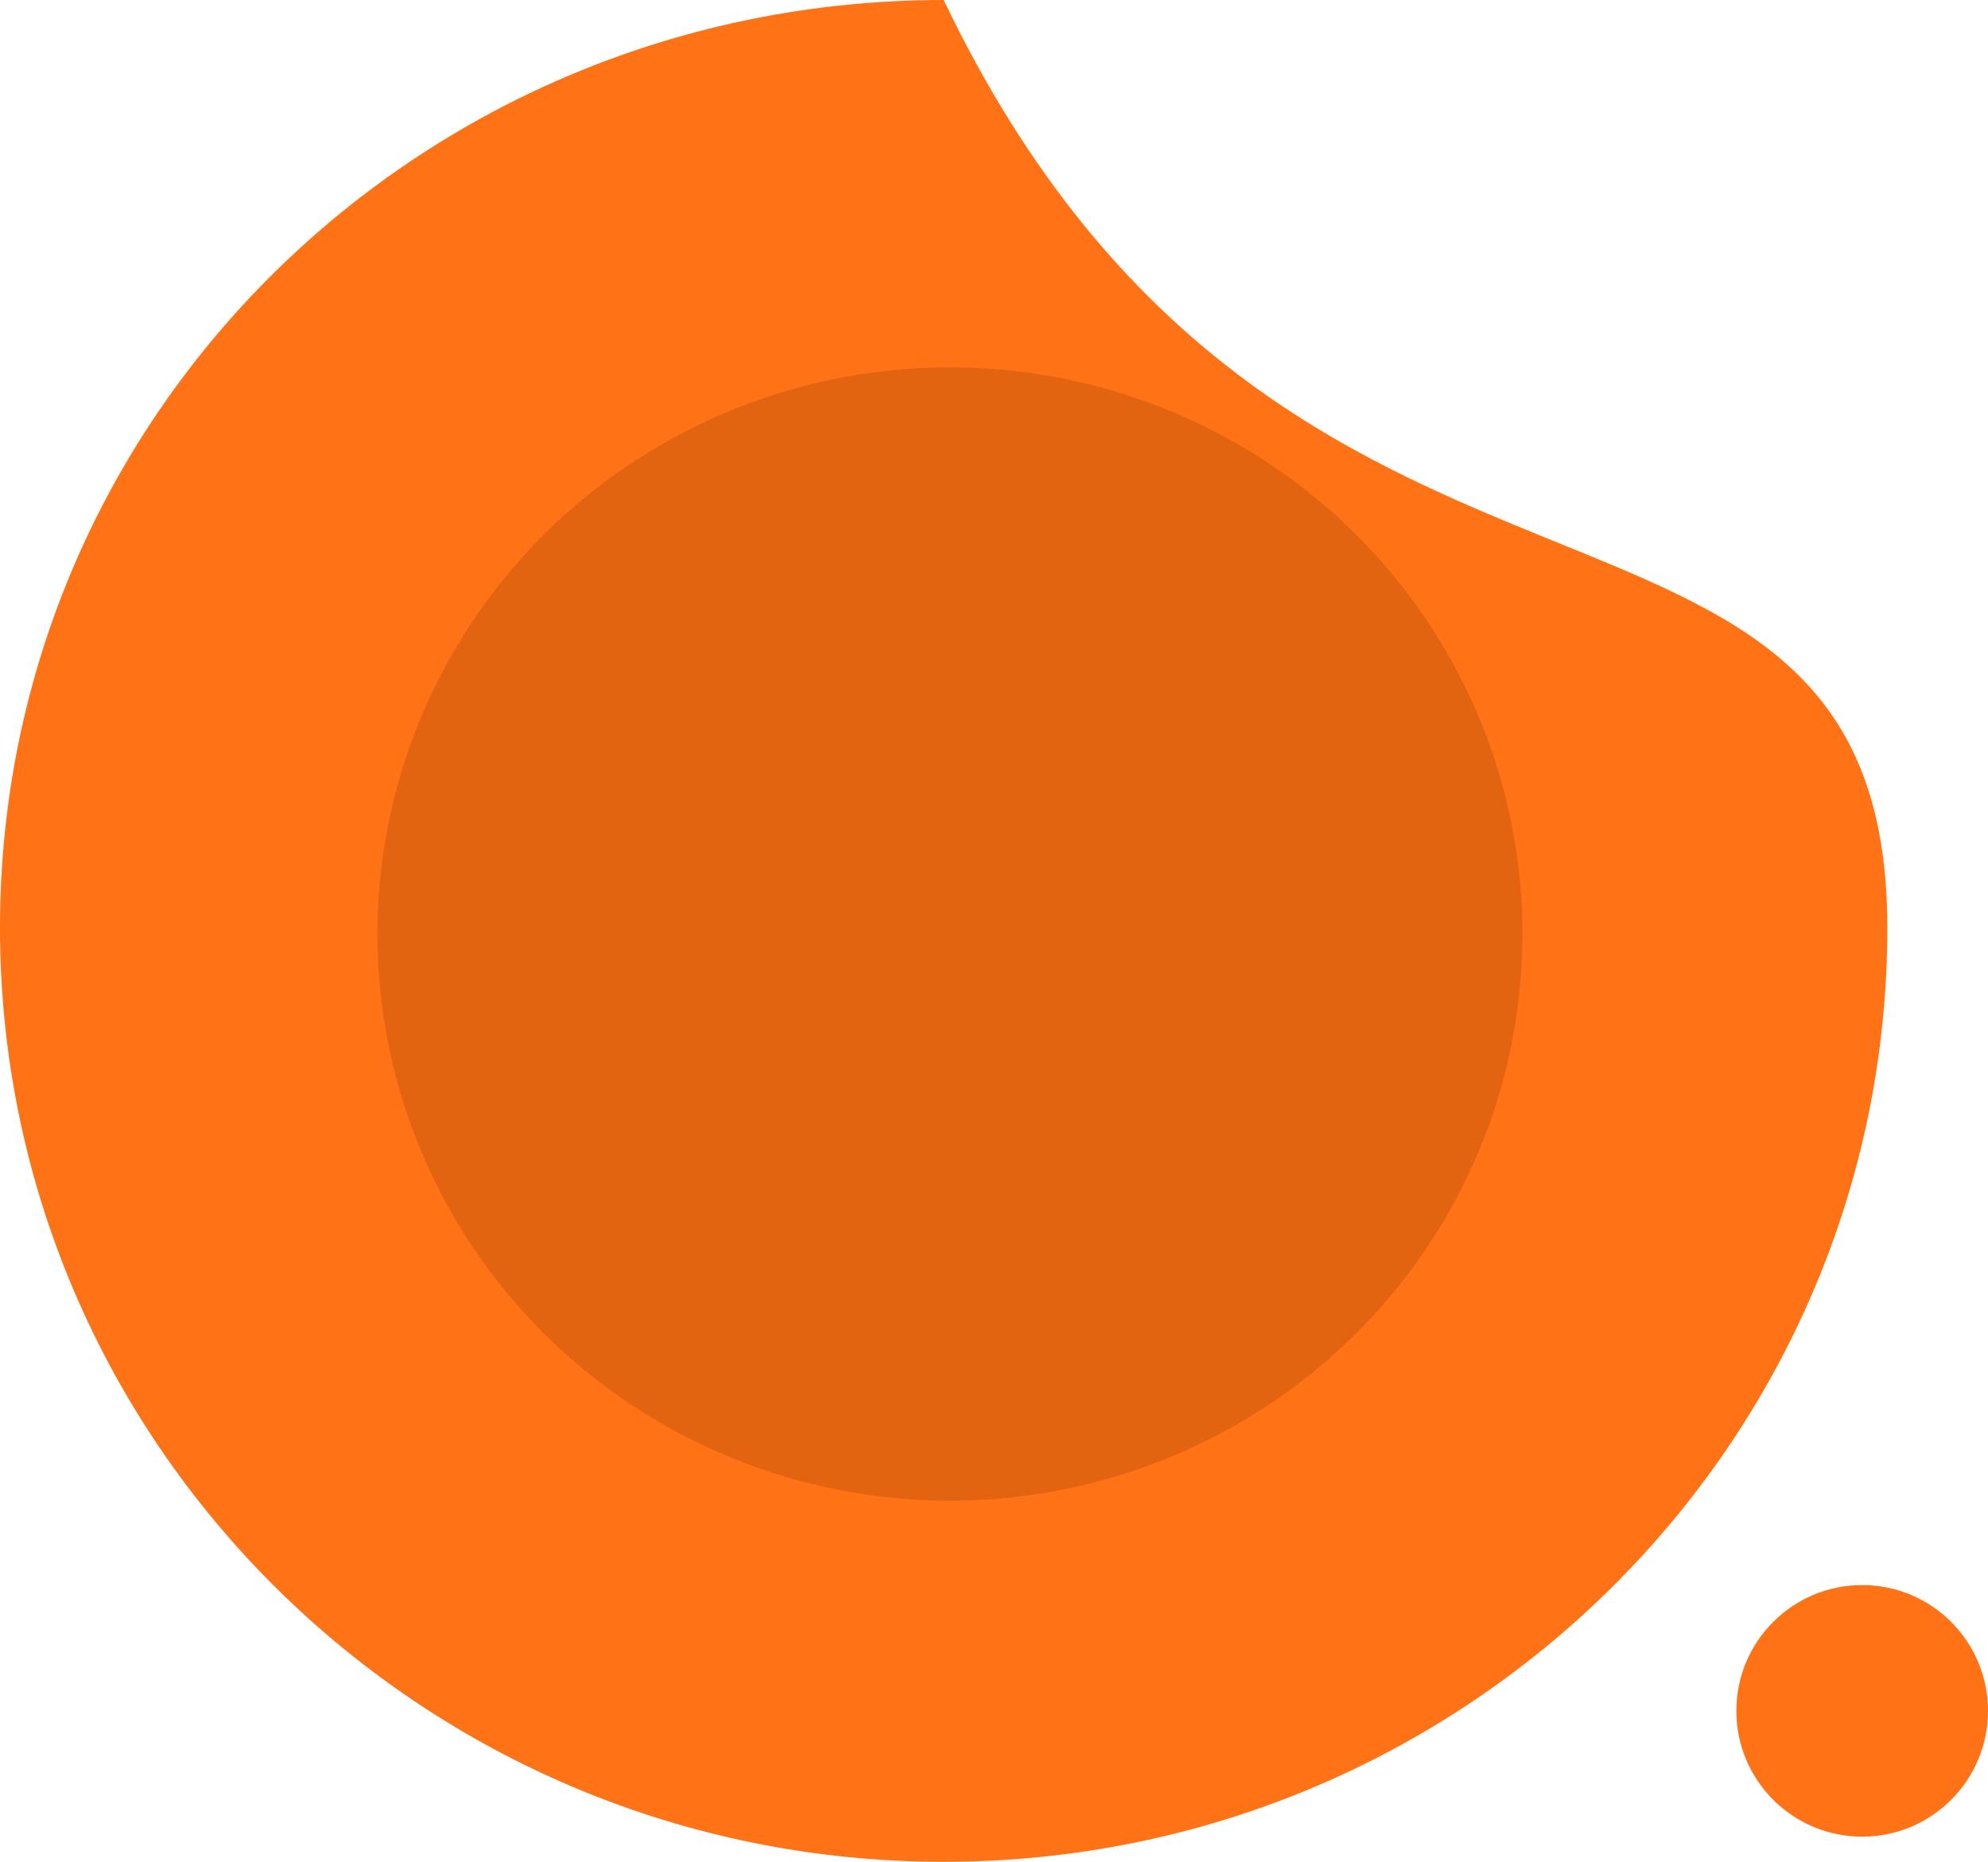 <svg width="79" height="74" viewBox="0 0 79 74" fill="none" xmlns="http://www.w3.org/2000/svg">
<path d="M75 36.876C75 57.379 58.211 74 37.5 74C16.789 74 0 57.379 0 36.876C0 16.373 16.789 0 37.5 0C51 28.214 75 16.373 75 36.876Z" fill="#FF7216"/>
<ellipse cx="37.75" cy="37.124" rx="22.75" ry="22.522" fill="#E36410"/>
<circle cx="74" cy="68" r="5" fill="#FF7216"/>
</svg>
